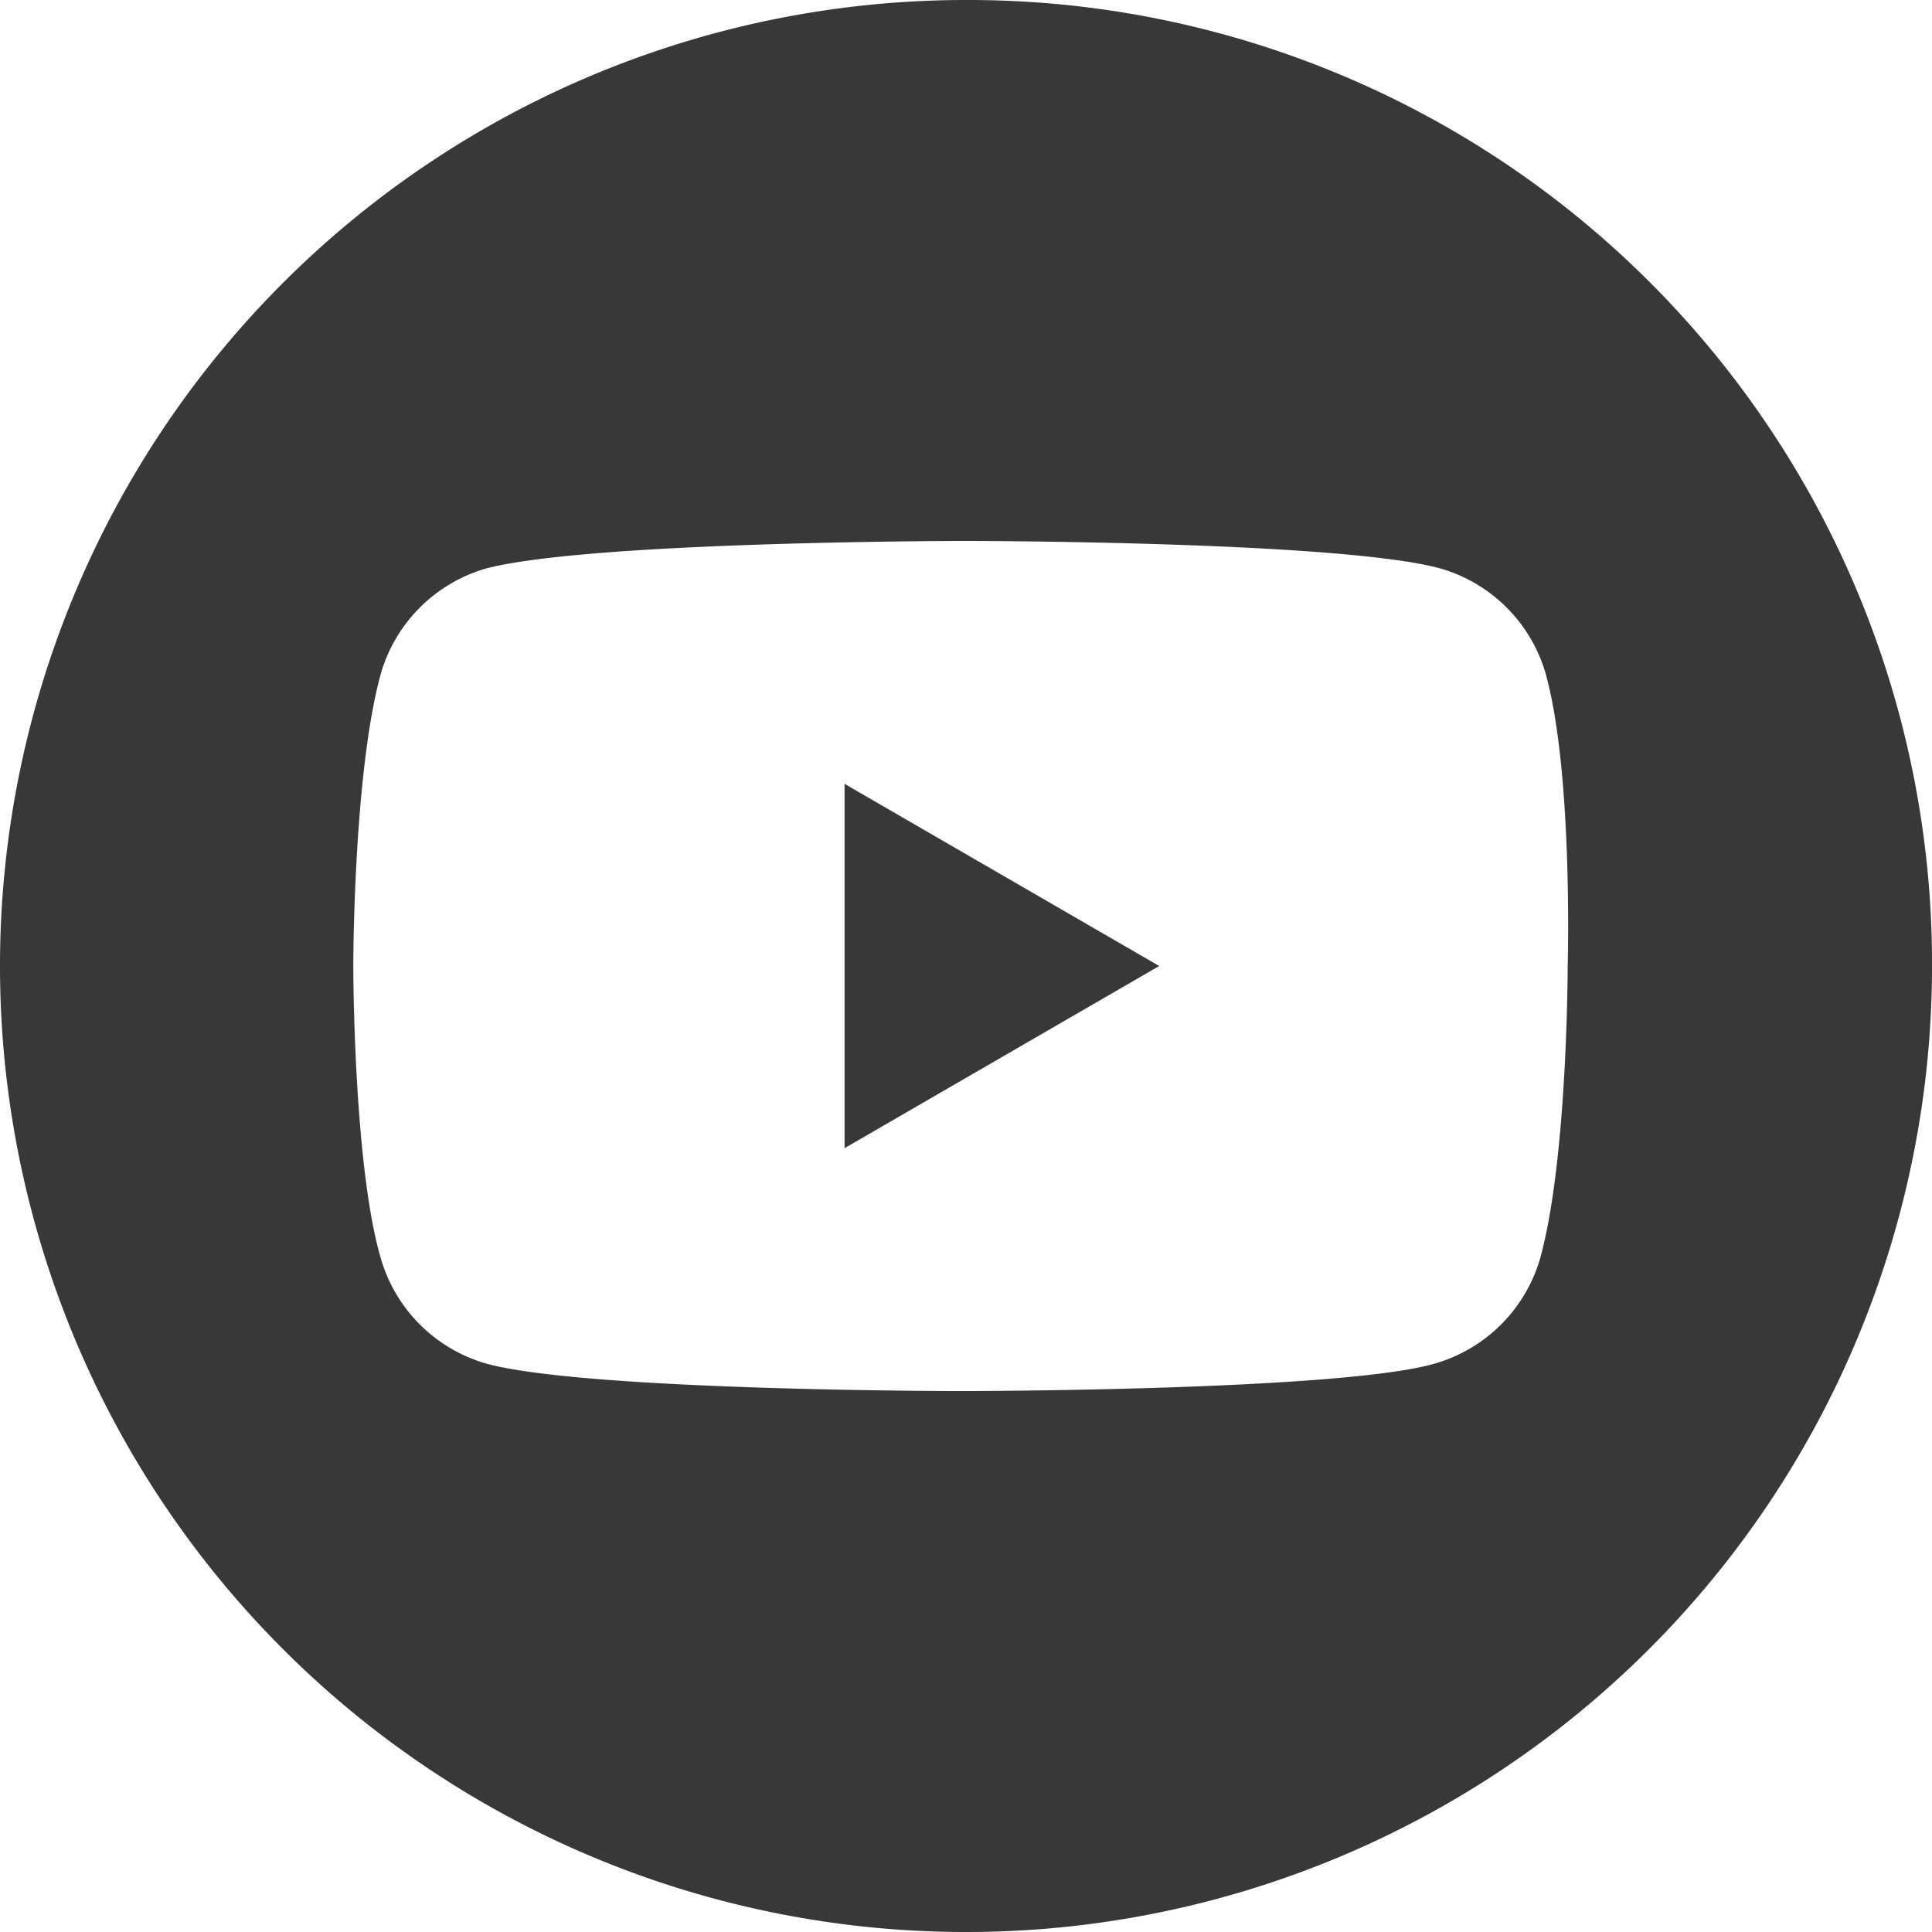<svg xmlns="http://www.w3.org/2000/svg" width="102.679" height="102.679" viewBox="0 0 102.679 102.679"><path d="M19.8,37.762l16.722-9.681L19.8,18.4Z" transform="translate(25.085 23.259)" fill="#383838"/><path d="M55.84,4.2a51.34,51.34,0,1,0,51.34,51.34A51.209,51.209,0,0,0,55.84,4.2ZM87.817,55.54s0,10.268-1.467,15.549a8.184,8.184,0,0,1-5.574,5.574c-4.987,1.467-25.23,1.467-25.23,1.467s-19.949,0-25.23-1.467a8.184,8.184,0,0,1-5.574-5.574C23.276,66.1,23.276,55.54,23.276,55.54s0-10.268,1.467-15.549a8.184,8.184,0,0,1,5.574-5.574C35.89,32.95,55.84,32.95,55.84,32.95s19.949,0,25.23,1.467a8.184,8.184,0,0,1,5.574,5.574c1.467,5.281,1.173,15.549,1.173,15.549Z" transform="translate(-4.5 -4.2)" fill="#383838"/></svg>